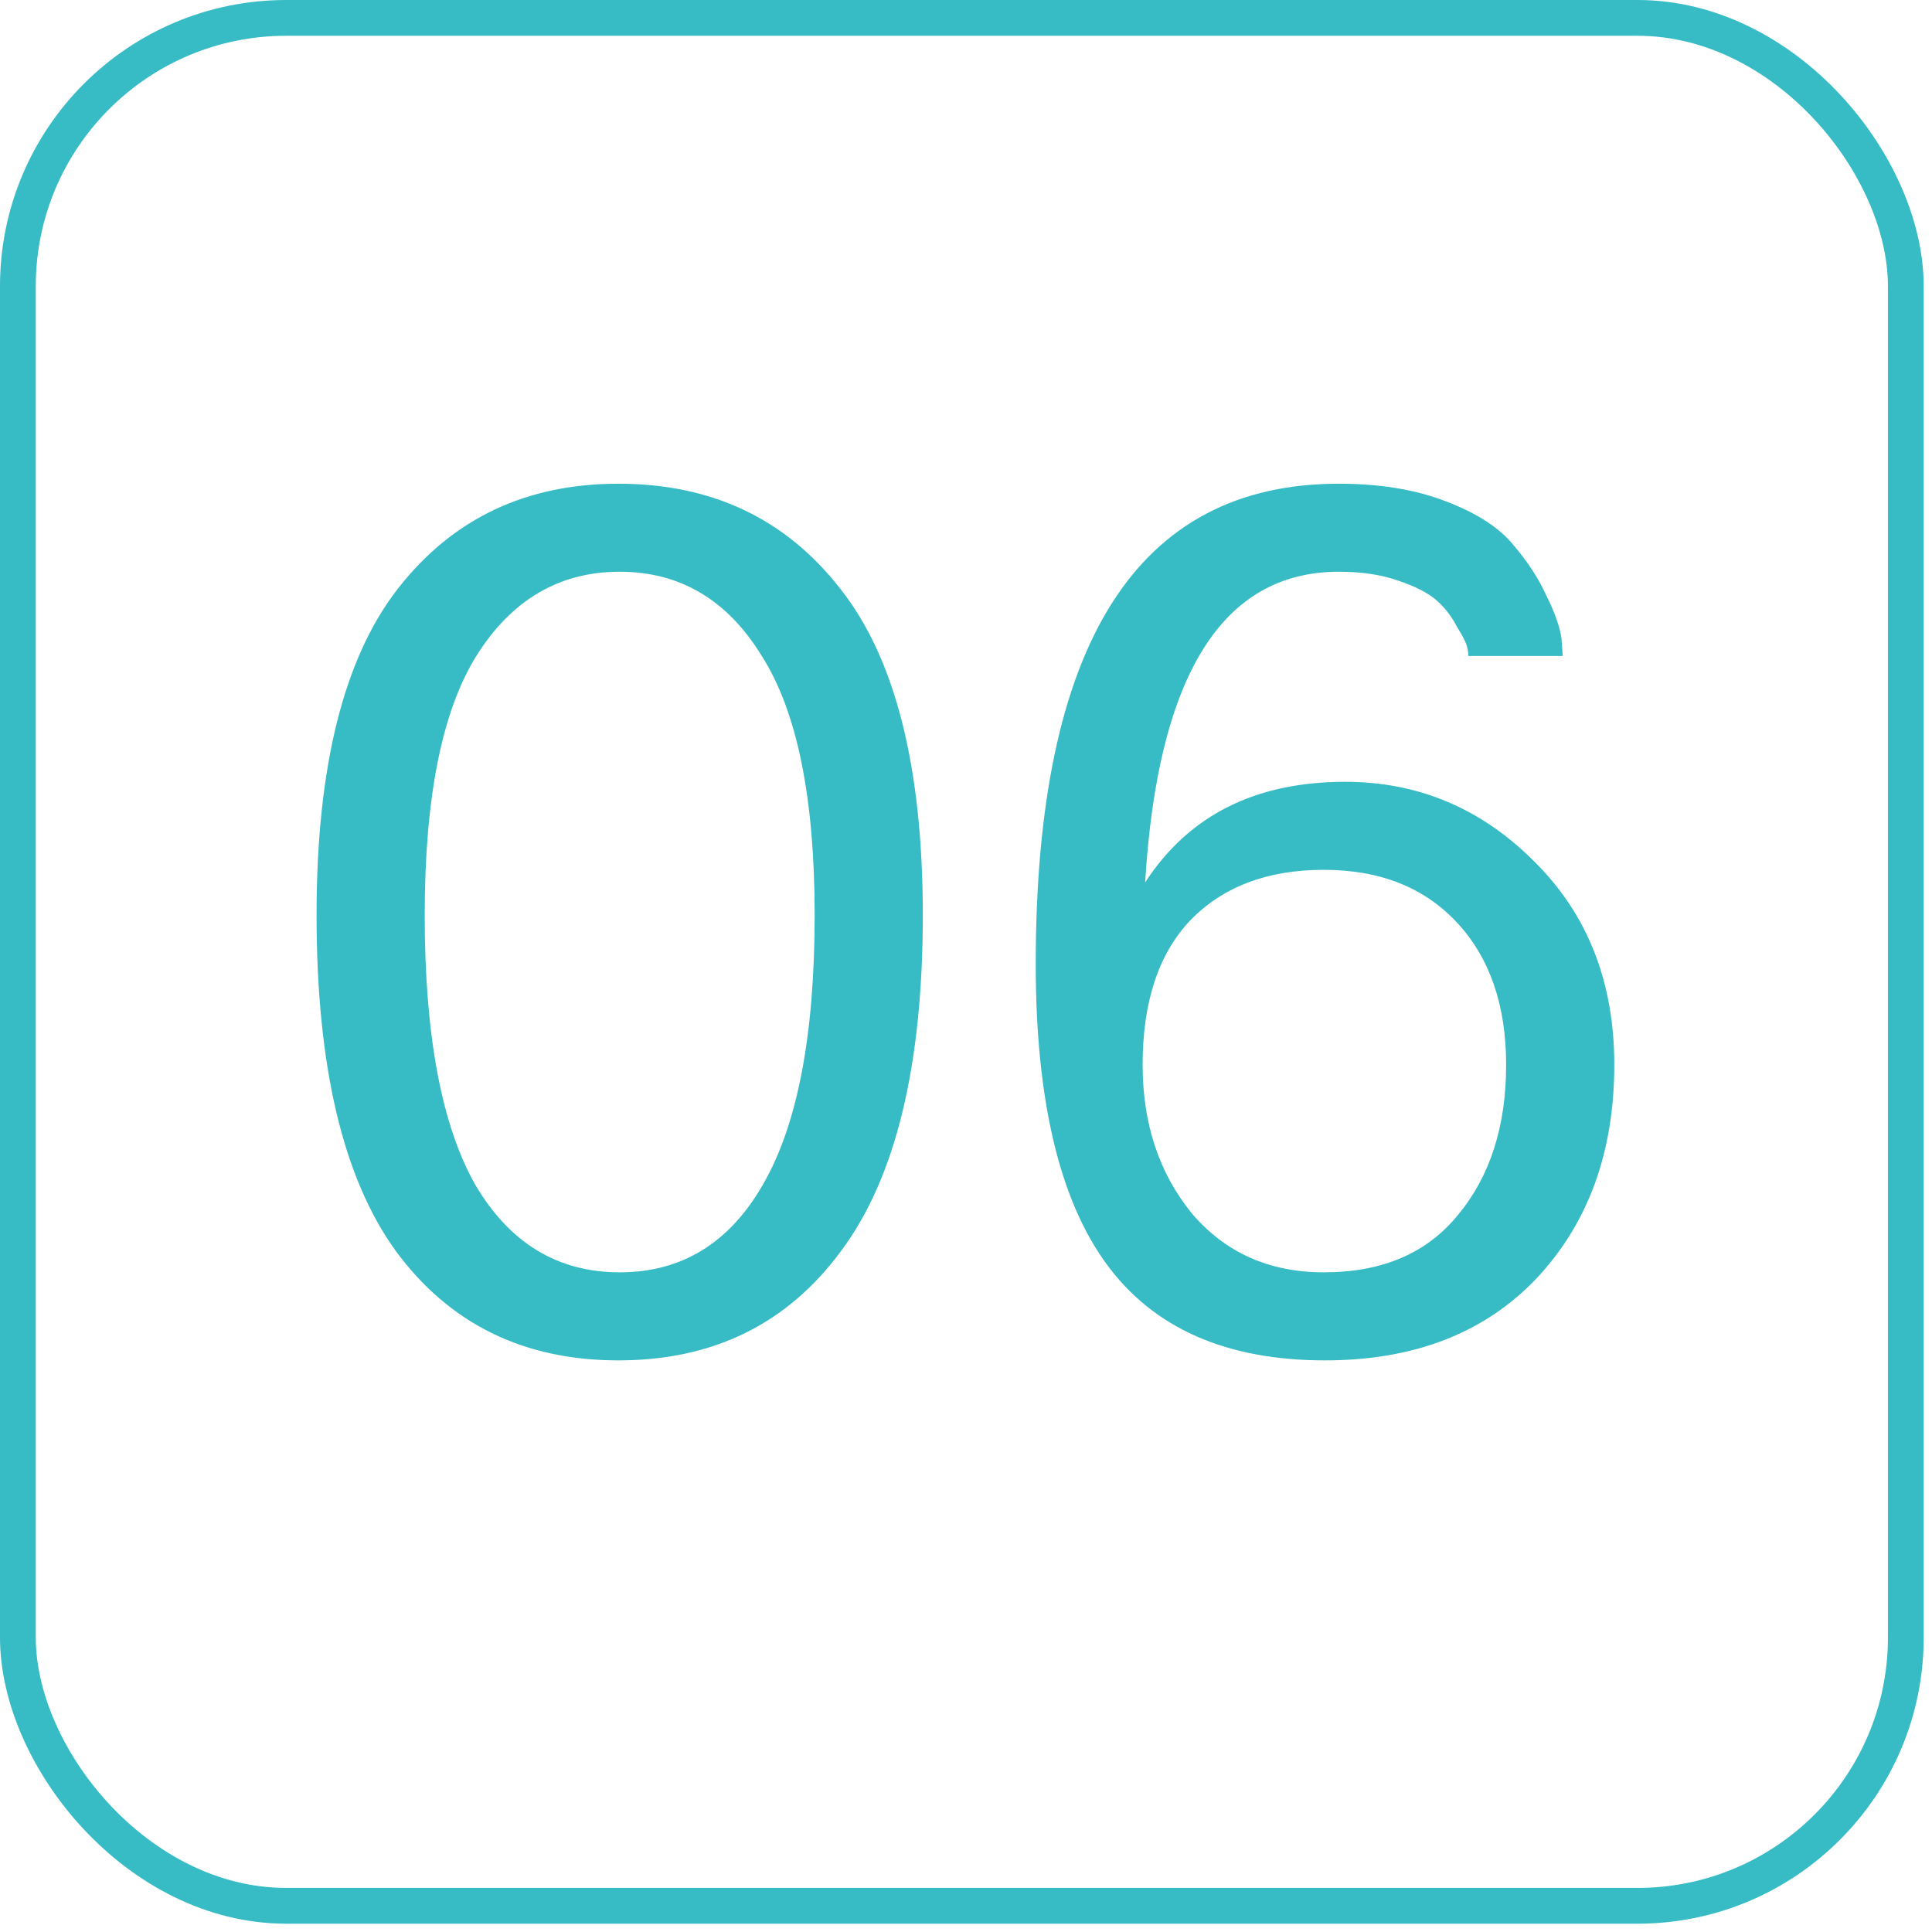 <?xml version="1.0" encoding="UTF-8"?> <svg xmlns="http://www.w3.org/2000/svg" width="54" height="54" viewBox="0 0 54 54" fill="none"><path d="M11.871 25.578C11.871 28.93 12.34 31.438 13.277 33.102C14.238 34.742 15.586 35.562 17.32 35.562C19.055 35.562 20.391 34.742 21.328 33.102C22.289 31.438 22.77 28.93 22.77 25.578C22.77 22.297 22.277 19.883 21.293 18.336C20.332 16.766 19.008 15.98 17.32 15.98C15.633 15.98 14.297 16.766 13.312 18.336C12.352 19.883 11.871 22.297 11.871 25.578ZM8.848 25.578C8.848 21.43 9.609 18.383 11.133 16.438C12.656 14.492 14.707 13.52 17.285 13.52C19.887 13.52 21.949 14.492 23.473 16.438C25.02 18.383 25.793 21.43 25.793 25.578C25.793 29.797 25.031 32.926 23.508 34.965C22.008 37.004 19.934 38.023 17.285 38.023C14.637 38.023 12.562 37.004 11.062 34.965C9.586 32.926 8.848 29.797 8.848 25.578ZM31.937 29.762C31.937 31.402 32.394 32.785 33.308 33.91C34.245 35.012 35.476 35.562 36.999 35.562C38.64 35.562 39.894 35.023 40.761 33.945C41.652 32.867 42.097 31.473 42.097 29.762C42.097 28.098 41.64 26.773 40.726 25.789C39.812 24.805 38.57 24.312 36.999 24.312C35.429 24.312 34.187 24.781 33.273 25.719C32.382 26.656 31.937 28.004 31.937 29.762ZM28.949 26.949C28.949 17.996 31.773 13.52 37.421 13.52C38.57 13.52 39.566 13.684 40.41 14.012C41.277 14.34 41.91 14.75 42.308 15.242C42.706 15.711 43.011 16.18 43.222 16.648C43.456 17.117 43.597 17.516 43.644 17.844L43.679 18.336H41.042C41.042 18.266 41.031 18.184 41.007 18.09C40.984 17.973 40.89 17.785 40.726 17.527C40.585 17.246 40.398 17 40.163 16.789C39.929 16.578 39.566 16.391 39.074 16.227C38.605 16.062 38.054 15.98 37.421 15.98C34.163 15.98 32.359 18.875 32.007 24.664C33.226 22.789 35.089 21.852 37.597 21.852C39.636 21.852 41.394 22.59 42.87 24.066C44.37 25.543 45.12 27.441 45.12 29.762C45.12 32.199 44.394 34.191 42.941 35.738C41.488 37.262 39.519 38.023 37.035 38.023C34.269 38.023 32.23 37.121 30.917 35.316C29.605 33.512 28.949 30.723 28.949 26.949Z" fill="#37BCC5"></path><rect x="0.5" y="0.5" width="52.768" height="52.768" rx="7.5" stroke="#37BCC5"></rect></svg> 